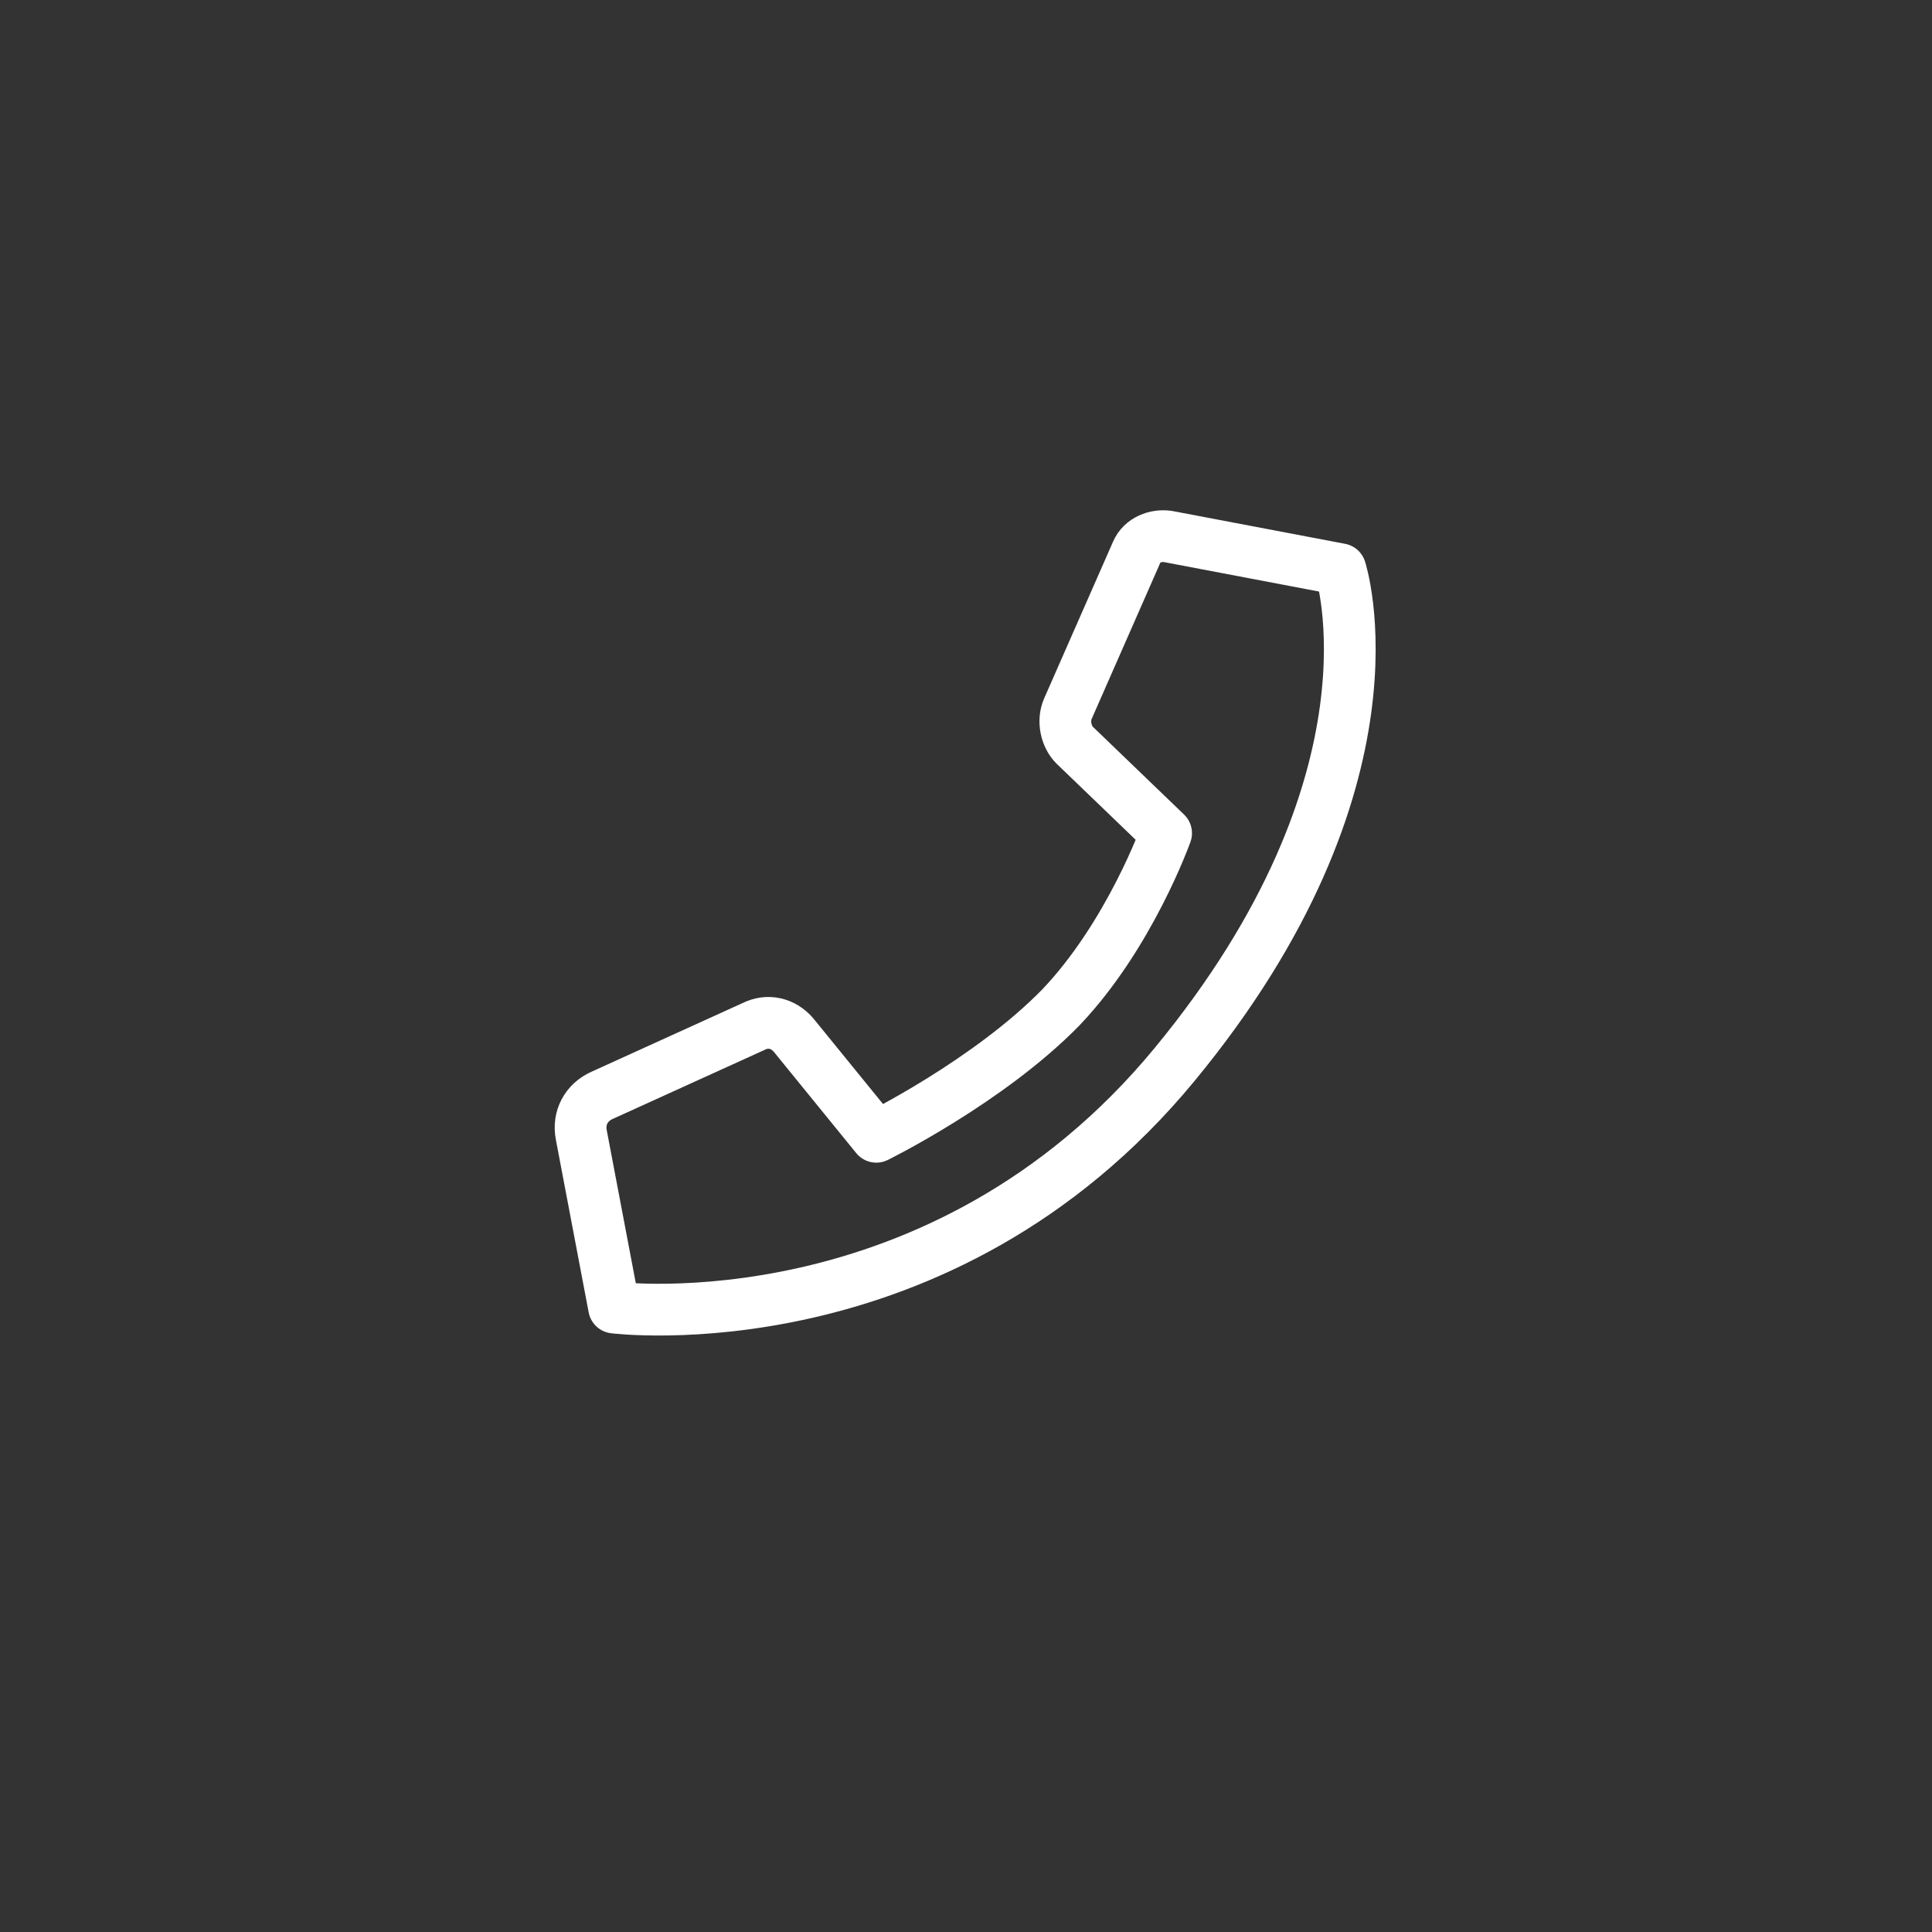 <?xml version="1.0" encoding="utf-8"?>
<!-- Generator: Adobe Illustrator 26.0.3, SVG Export Plug-In . SVG Version: 6.00 Build 0)  -->
<svg version="1.1" id="Ebene_1" xmlns="http://www.w3.org/2000/svg" xmlns:xlink="http://www.w3.org/1999/xlink" x="0px" y="0px"
	 viewBox="0 0 112 112" style="enable-background:new 0 0 112 112;" xml:space="preserve">
<rect x="0" y="0" width="112" height="112" fill="#333333" stroke="none"/>
<style type="text/css">
	.st0{fill:none;stroke:#FFFFFF;stroke-width:3;stroke-linecap:round;stroke-linejoin:round;stroke-miterlimit:10;}
</style>
<path class="st0" d="M67.6,48.3c0,0-2.1,5.9-6.1,10.1c-4.2,4.3-10.7,7.5-10.7,7.5L46,60c-0.6-0.7-1.5-0.9-2.3-0.5l-8.8,4
	c-0.9,0.4-1.4,1.3-1.2,2.3l1.9,10c0,0,18.9,2.4,32.5-14.1S77.7,33,77.7,33l-10-1.9C67,31,66.2,31.3,65.9,32l-4,9.1
	c-0.3,0.7-0.1,1.6,0.4,2.1L67.6,48.3z"/>
</svg>
